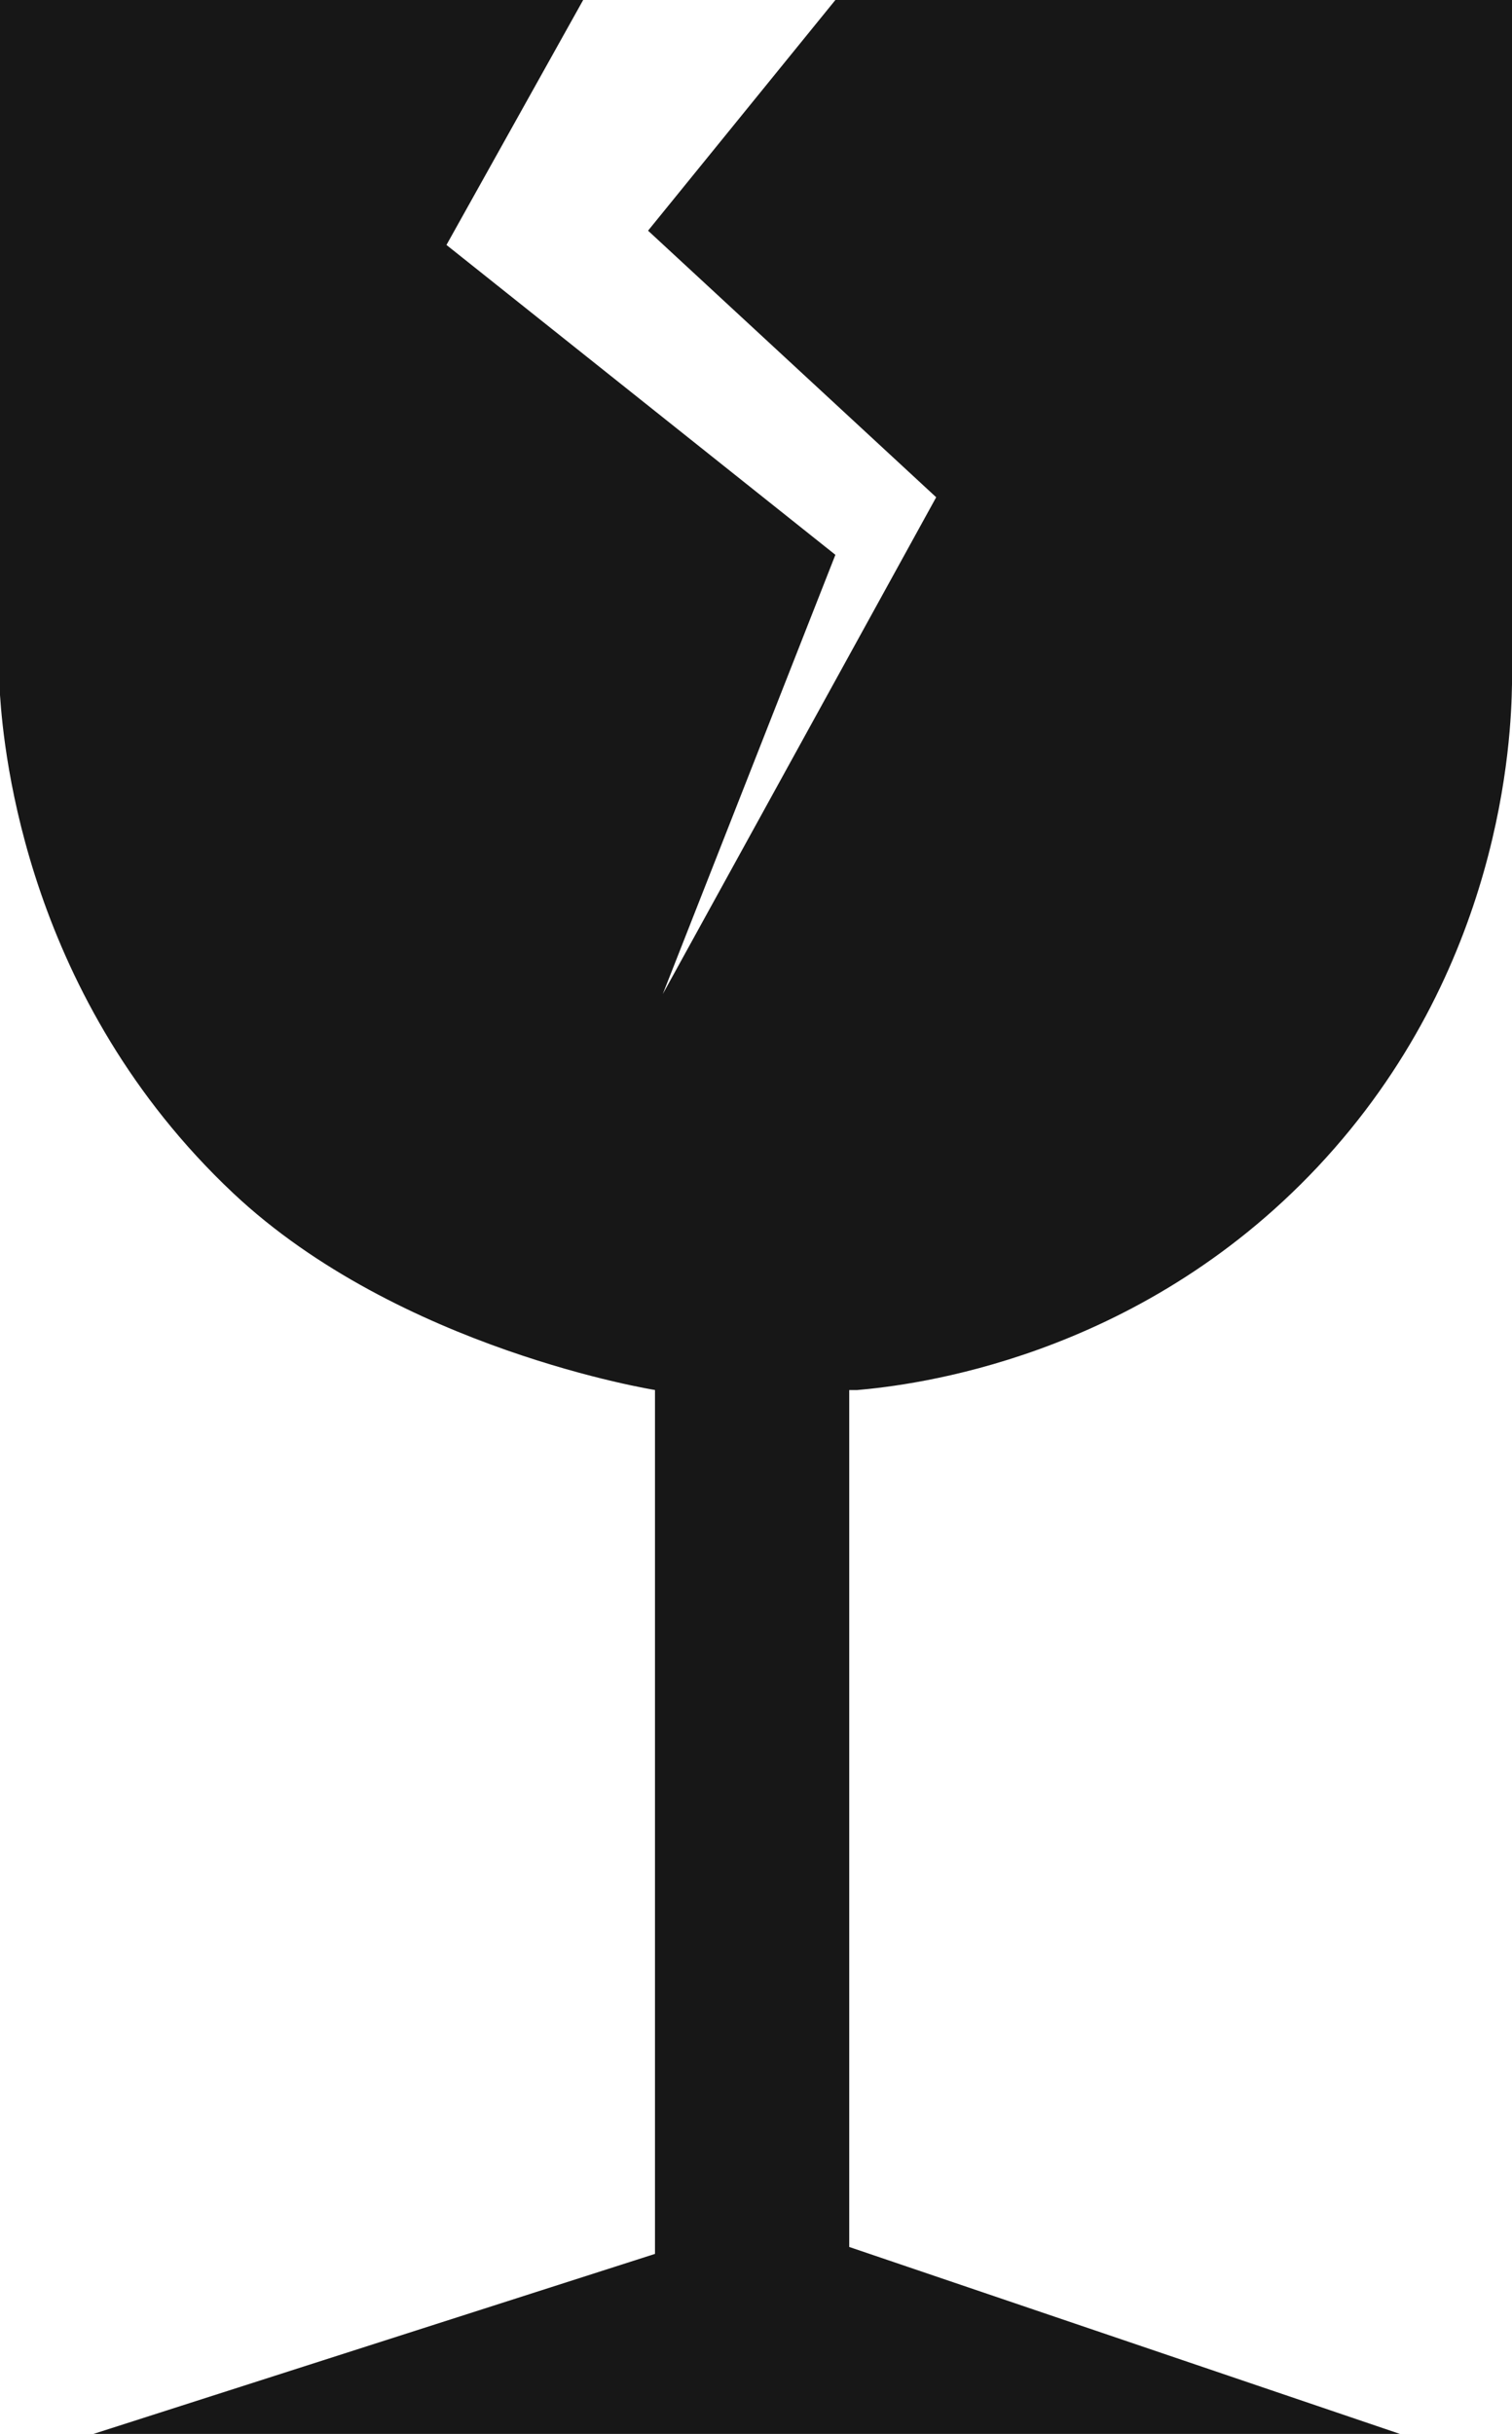 <?xml version="1.0" encoding="UTF-8"?>
<svg id="Layer_2" data-name="Layer 2" xmlns="http://www.w3.org/2000/svg" viewBox="0 0 34.95 56.24">
  <defs>
    <style>
      .cls-1 {
        fill: #171717;
      }
    </style>
  </defs>
  <g id="Layer_2-2" data-name="Layer 2">
    <g>
      <path class="cls-1" d="M0,0h13.48l-3.16,5.66,8.99,7.16-3.99,10.15,6.32-11.48-6.66-6.16L19.31,0h15.64v15.81c-.02,1.23-.22,6.6-4.49,11.15-4.19,4.46-9.4,5.05-10.65,5.16h-4.66s-5.92-.94-9.76-4.55C.63,23.09.09,17.4,0,16.06,0,16.06,0,0,0,0Z"/>
      <polygon class="cls-1" points="2.16 56.24 32.36 56.24 19.63 51.92 19.63 32.11 15.14 32.11 15.14 52.08 2.16 56.24"/>
    </g>
  </g>
</svg>